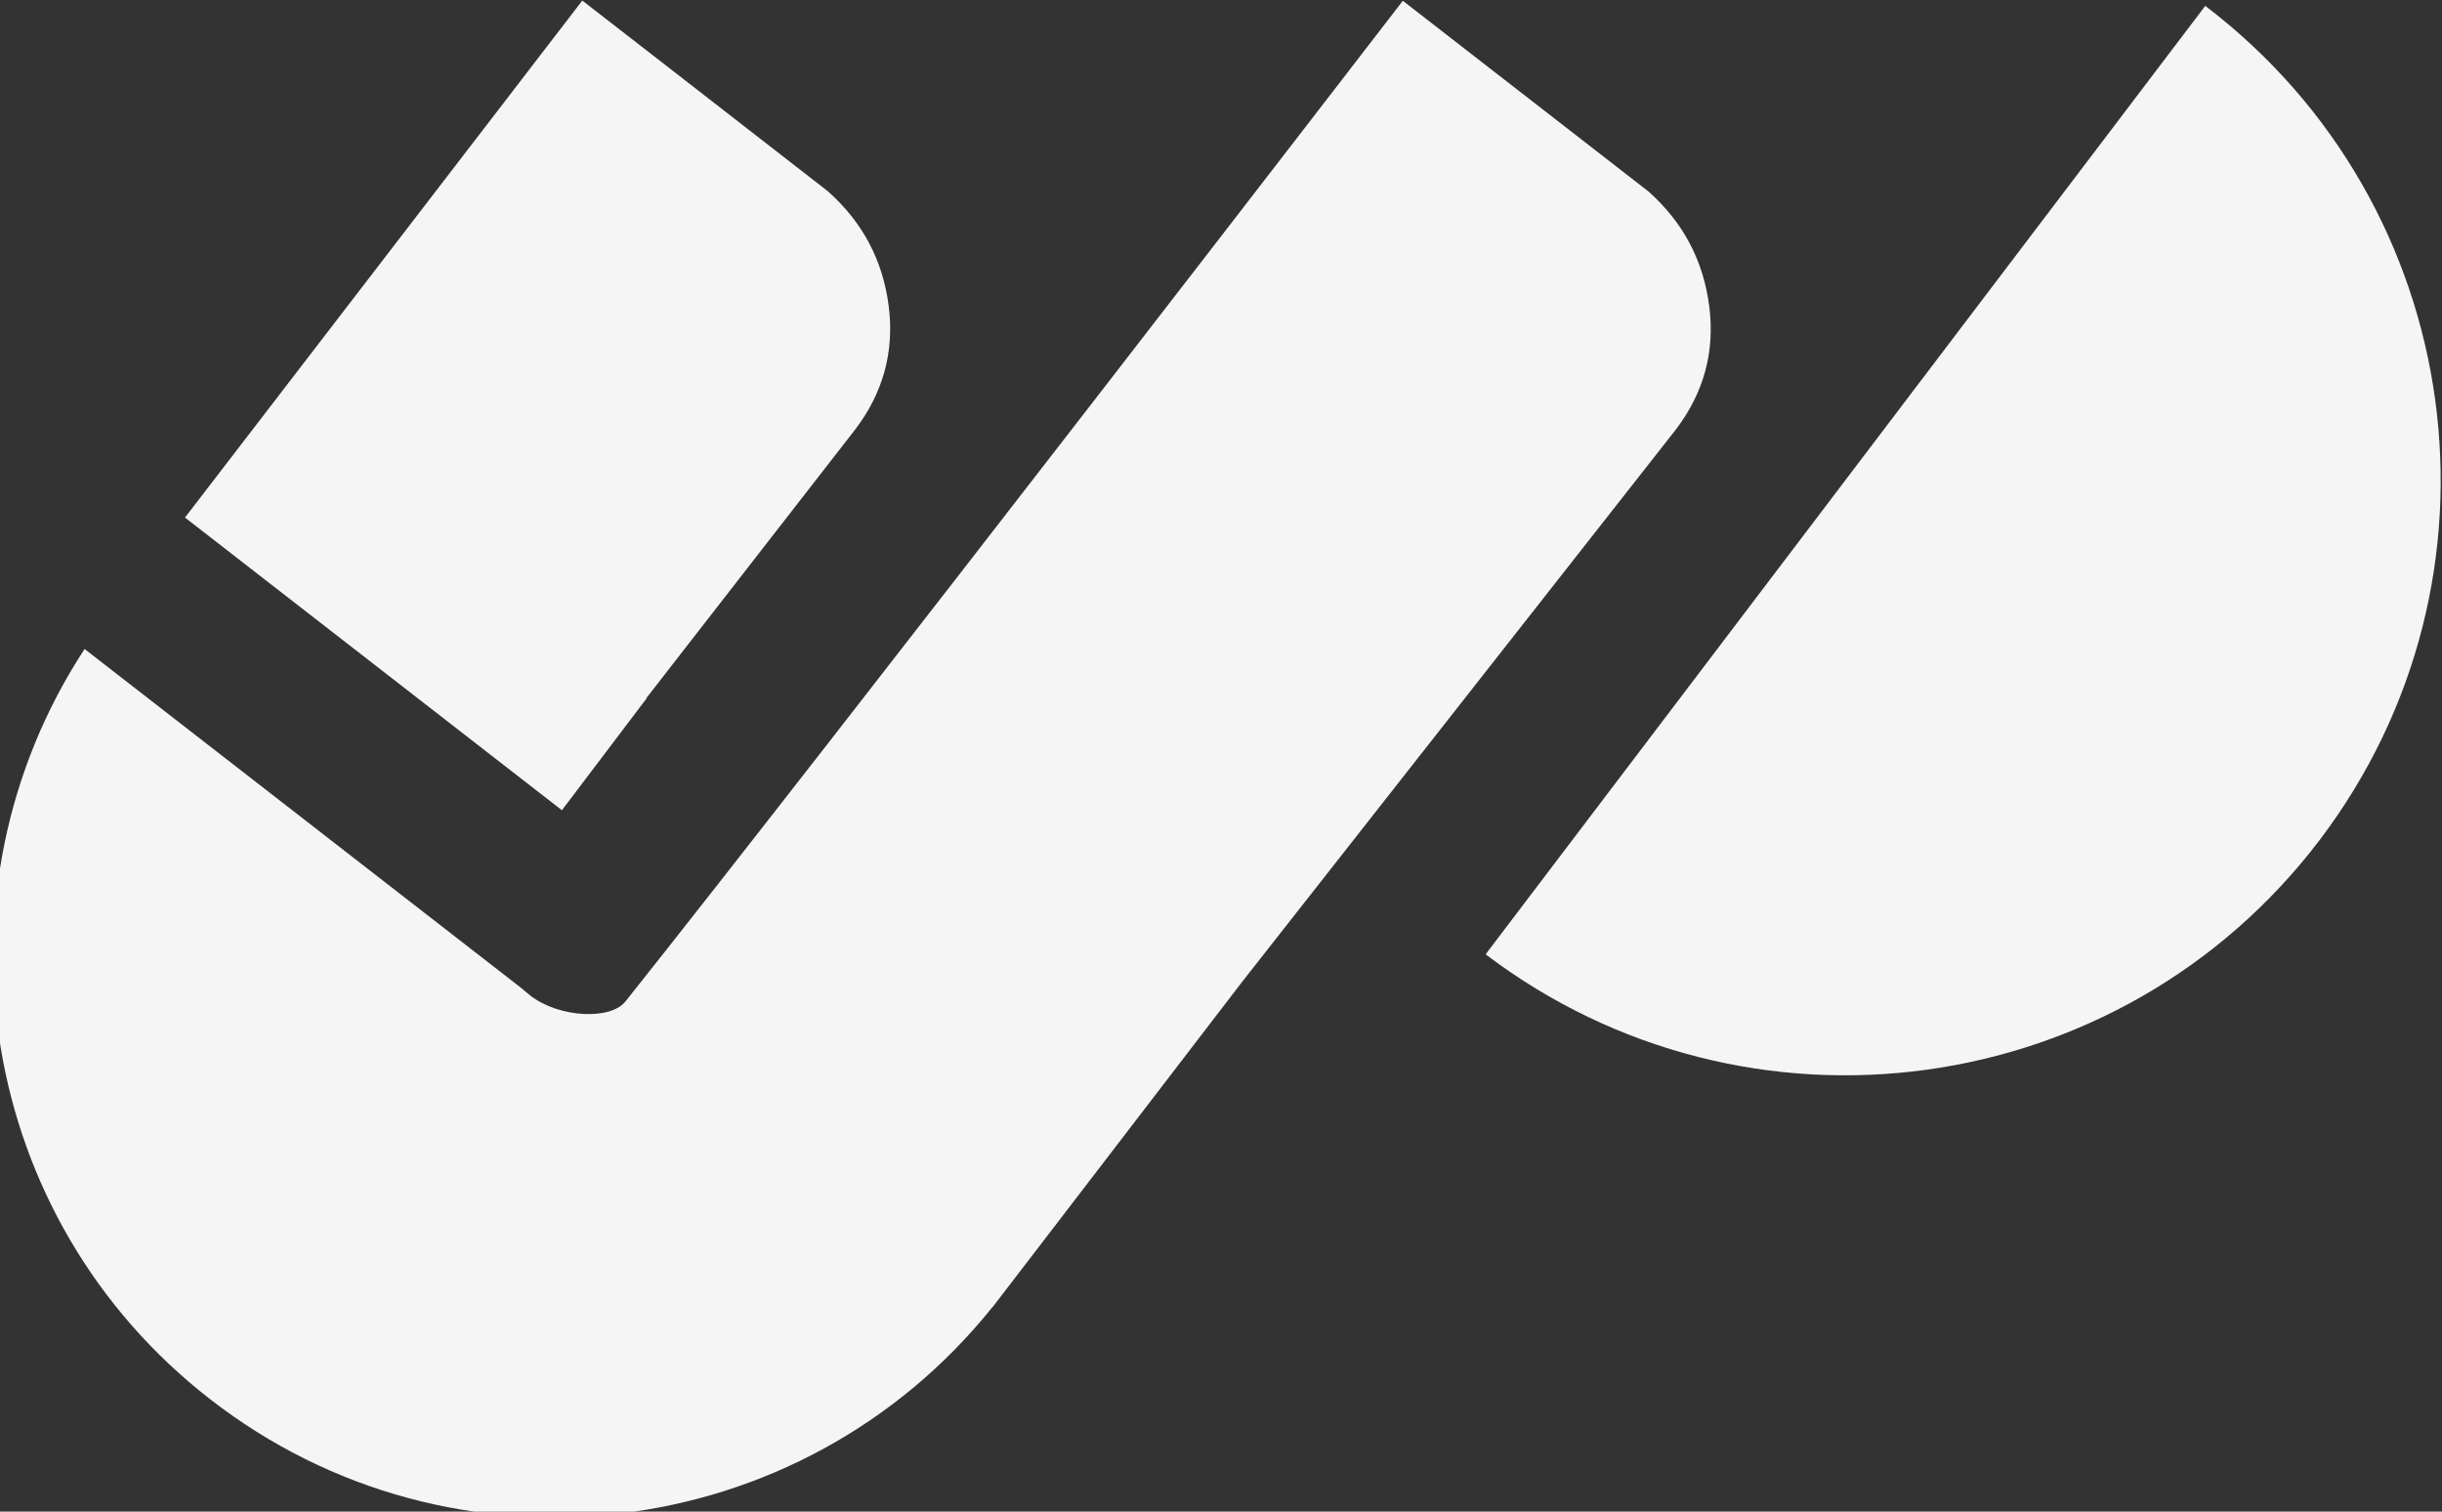 <?xml version="1.0" encoding="UTF-8" standalone="no"?>
<svg xmlns:dc="http://purl.org/dc/elements/1.1/" xmlns:cc="http://creativecommons.org/ns#" xmlns:rdf="http://www.w3.org/1999/02/22-rdf-syntax-ns#" xmlns:svg="http://www.w3.org/2000/svg" xmlns="http://www.w3.org/2000/svg" viewBox="48 0 126 78" height="78" width="126" xml:space="preserve" id="svg2" version="1.1">
    <rect x="48" y="0" width="126" height="78" fill="#333333" stroke="none"/>
    <g transform="matrix(1.333,0,0,-1.333,0,128.893)" id="g10">
        <g transform="scale(0.1)" id="g12">
            <path id="path14" style="fill:#f5f5f5;fill-opacity:1;fill-rule:nonzero;stroke:none" d="M 935.137,597.523 C 1036.5,520.676 1181,540.453 1257.97,641.77 c 76.89,101.378 57.06,245.859 -44.28,322.89 L 935.137,597.523" />
            <path id="path16" style="fill:#f5f5f5;fill-opacity:1;fill-rule:nonzero;stroke:none" d="m 431.695,766.598 145.895,-113.293 32.801,43.312 c -0.032,0.028 -0.055,0.055 -0.137,0.055 l 29.215,37.586 51.476,66.207 c 10.973,14.297 15.368,30.281 13.157,47.918 -2.266,17.734 -10.079,32.535 -23.555,44.512 l -62.559,48.609 -32.504,25.215 -153.789,-200.121" />
            <path id="path34" style="fill:#f5f5f5;fill-opacity:1;fill-rule:nonzero;stroke:none" d="m 602.195,579.293 c -5.793,-7.316 -25.656,-6.348 -36.734,2.195 -1.082,0.891 -2.563,2.051 -3.531,2.942 L 392.832,715.715 c -61.371,-93.809 -41.484,-220.496 48.617,-290.422 93.903,-72.969 228.723,-56.758 302.836,35.738 l 0.11,0.047 96.433,125.723 167.722,213.582 c 10.94,14.219 15.4,30.226 13.16,47.879 -2.24,17.726 -10.05,32.551 -23.565,44.582 l -66.192,51.386 -28.867,22.407 c 0,0 -224.481,-291.422 -300.891,-387.344" />
        </g>
    </g>
</svg>